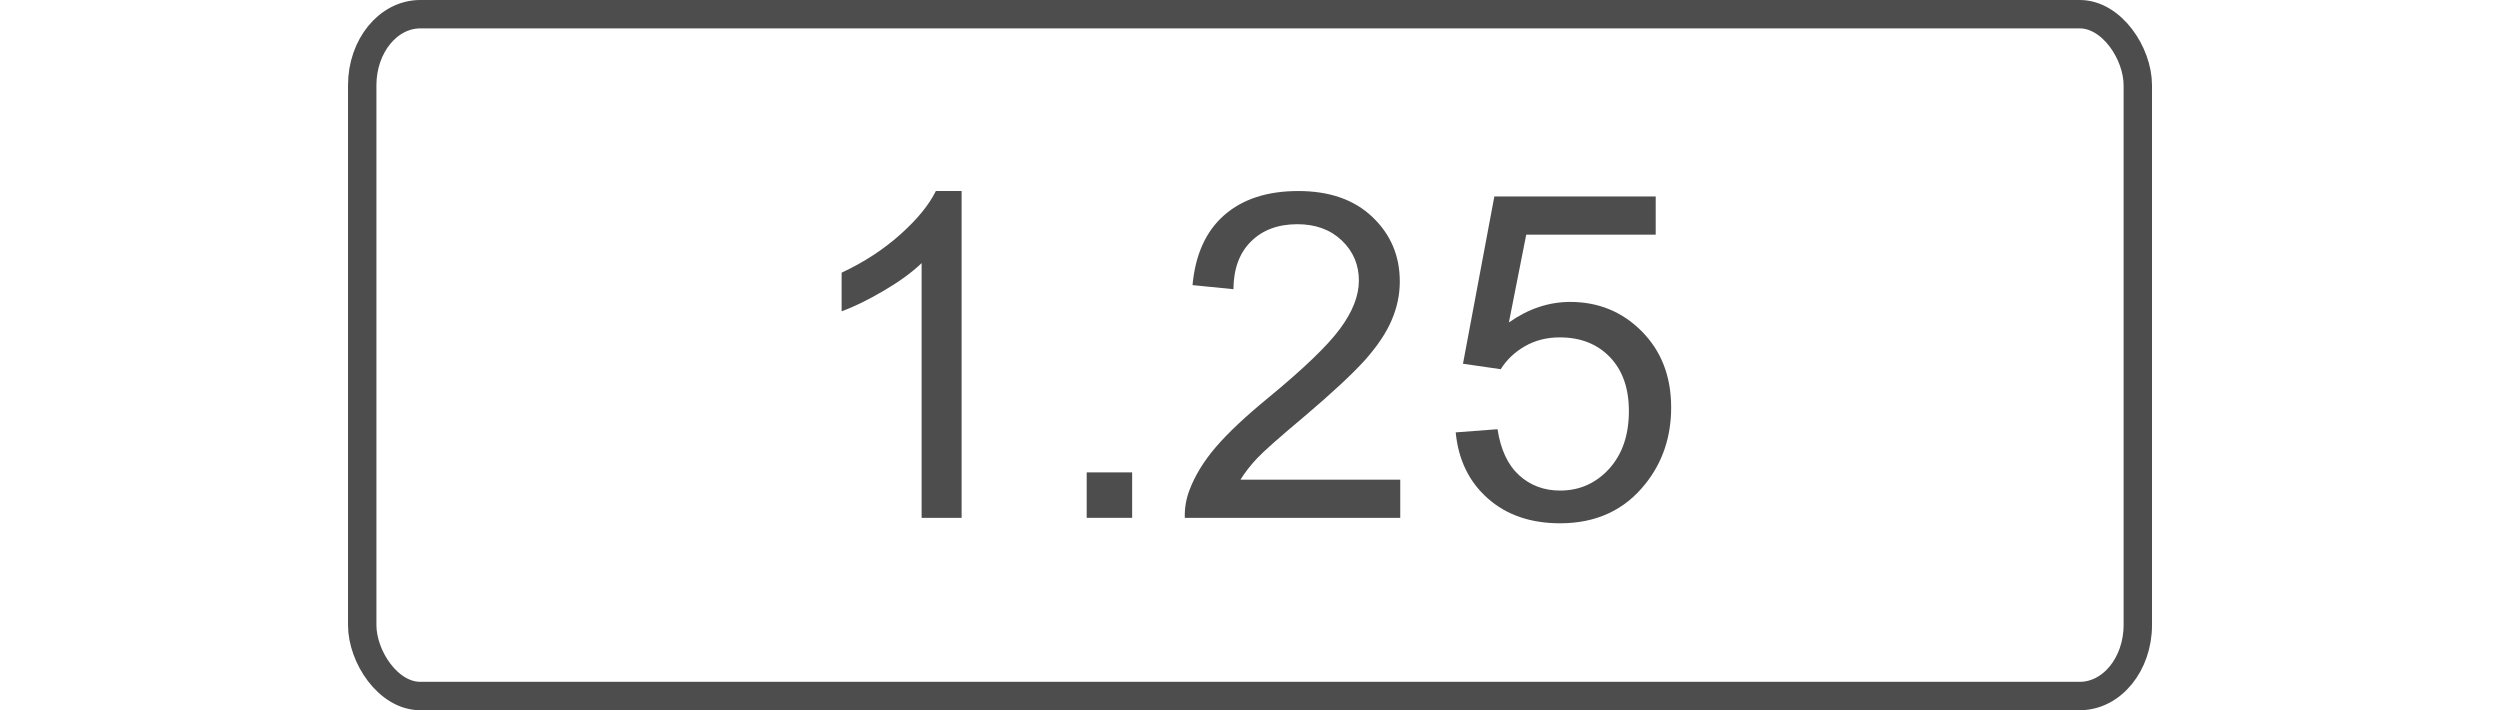 <svg xmlns="http://www.w3.org/2000/svg" xmlns:xlink="http://www.w3.org/1999/xlink" xml:space="preserve" width="176px" height="50px" style="shape-rendering:geometricPrecision; text-rendering:geometricPrecision; image-rendering:optimizeQuality; fill-rule:evenodd; clip-rule:evenodd" viewBox="0 0 176 50"> <defs>  <style type="text/css">   <![CDATA[    .str0 {stroke:#4D4D4D;stroke-width:2;stroke-miterlimit:2.613}    .fil0 {fill:none}    .fil1 {fill:#4D4D4D;fill-rule:nonzero}   ]]>  </style> </defs> <g id="Layer_x0020_1">    <rect class="fil0 str0" x="25.5" y="1" width="125.001" height="48" rx="4.085" ry="5"></rect>  <path class="fil1" d="M67.698 36.456l-2.816 0 0 -17.931c-0.678,0.651 -1.568,1.296 -2.667,1.942 -1.098,0.645 -2.091,1.13 -2.965,1.451l0 -2.721c1.573,-0.735 2.949,-1.632 4.128,-2.688 1.179,-1.05 2.016,-2.069 2.506,-3.061l1.814 0 0 23.008z"></path>  <polygon id="1" class="fil1" points="76.503,36.456 76.503,33.256 79.703,33.256 79.703,36.456 "></polygon>  <path id="2" class="fil1" d="M98.578 33.768l0 2.688 -15.168 0c-0.021,-0.677 0.09,-1.328 0.33,-1.957 0.39,-1.029 1.014,-2.048 1.872,-3.045 0.859,-0.998 2.086,-2.15 3.681,-3.456 2.48,-2.043 4.165,-3.659 5.045,-4.854 0.885,-1.194 1.328,-2.325 1.328,-3.392 0,-1.114 -0.4,-2.053 -1.2,-2.821 -0.8,-0.763 -1.846,-1.147 -3.131,-1.147 -1.36,0 -2.448,0.406 -3.264,1.216 -0.816,0.805 -1.226,1.926 -1.237,3.36l-2.88 -0.288c0.197,-2.154 0.944,-3.797 2.234,-4.928 1.296,-1.131 3.03,-1.696 5.211,-1.696 2.198,0 3.942,0.608 5.222,1.83 1.285,1.221 1.925,2.736 1.925,4.538 0,0.917 -0.187,1.819 -0.565,2.704 -0.374,0.891 -0.998,1.824 -1.867,2.806 -0.875,0.975 -2.32,2.325 -4.336,4.032 -1.691,1.418 -2.779,2.378 -3.259,2.885 -0.48,0.507 -0.874,1.013 -1.189,1.525l11.248 0z"></path>  <path class="fil1" d="M102.482 30.44l2.944 -0.224c0.218,1.435 0.725,2.512 1.514,3.237 0.79,0.72 1.755,1.083 2.891,1.083 1.371,0 2.518,-0.512 3.451,-1.53 0.928,-1.024 1.392,-2.379 1.392,-4.065 0,-1.605 -0.443,-2.869 -1.334,-3.797 -0.89,-0.928 -2.069,-1.392 -3.535,-1.392 -0.912,0 -1.728,0.208 -2.454,0.624 -0.72,0.416 -1.285,0.955 -1.701,1.616l-2.656 -0.384 2.208 -11.776 11.36 0 0 2.688 -9.115 0 -1.221 6.181c1.371,-0.965 2.811,-1.445 4.314,-1.445 1.995,0 3.681,0.694 5.051,2.08 1.371,1.387 2.059,3.168 2.059,5.344 0,2.075 -0.603,3.867 -1.808,5.376 -1.467,1.856 -3.472,2.784 -6.011,2.784 -2.08,0 -3.776,-0.586 -5.093,-1.755 -1.318,-1.167 -2.07,-2.714 -2.256,-4.645z"></path> </g></svg>